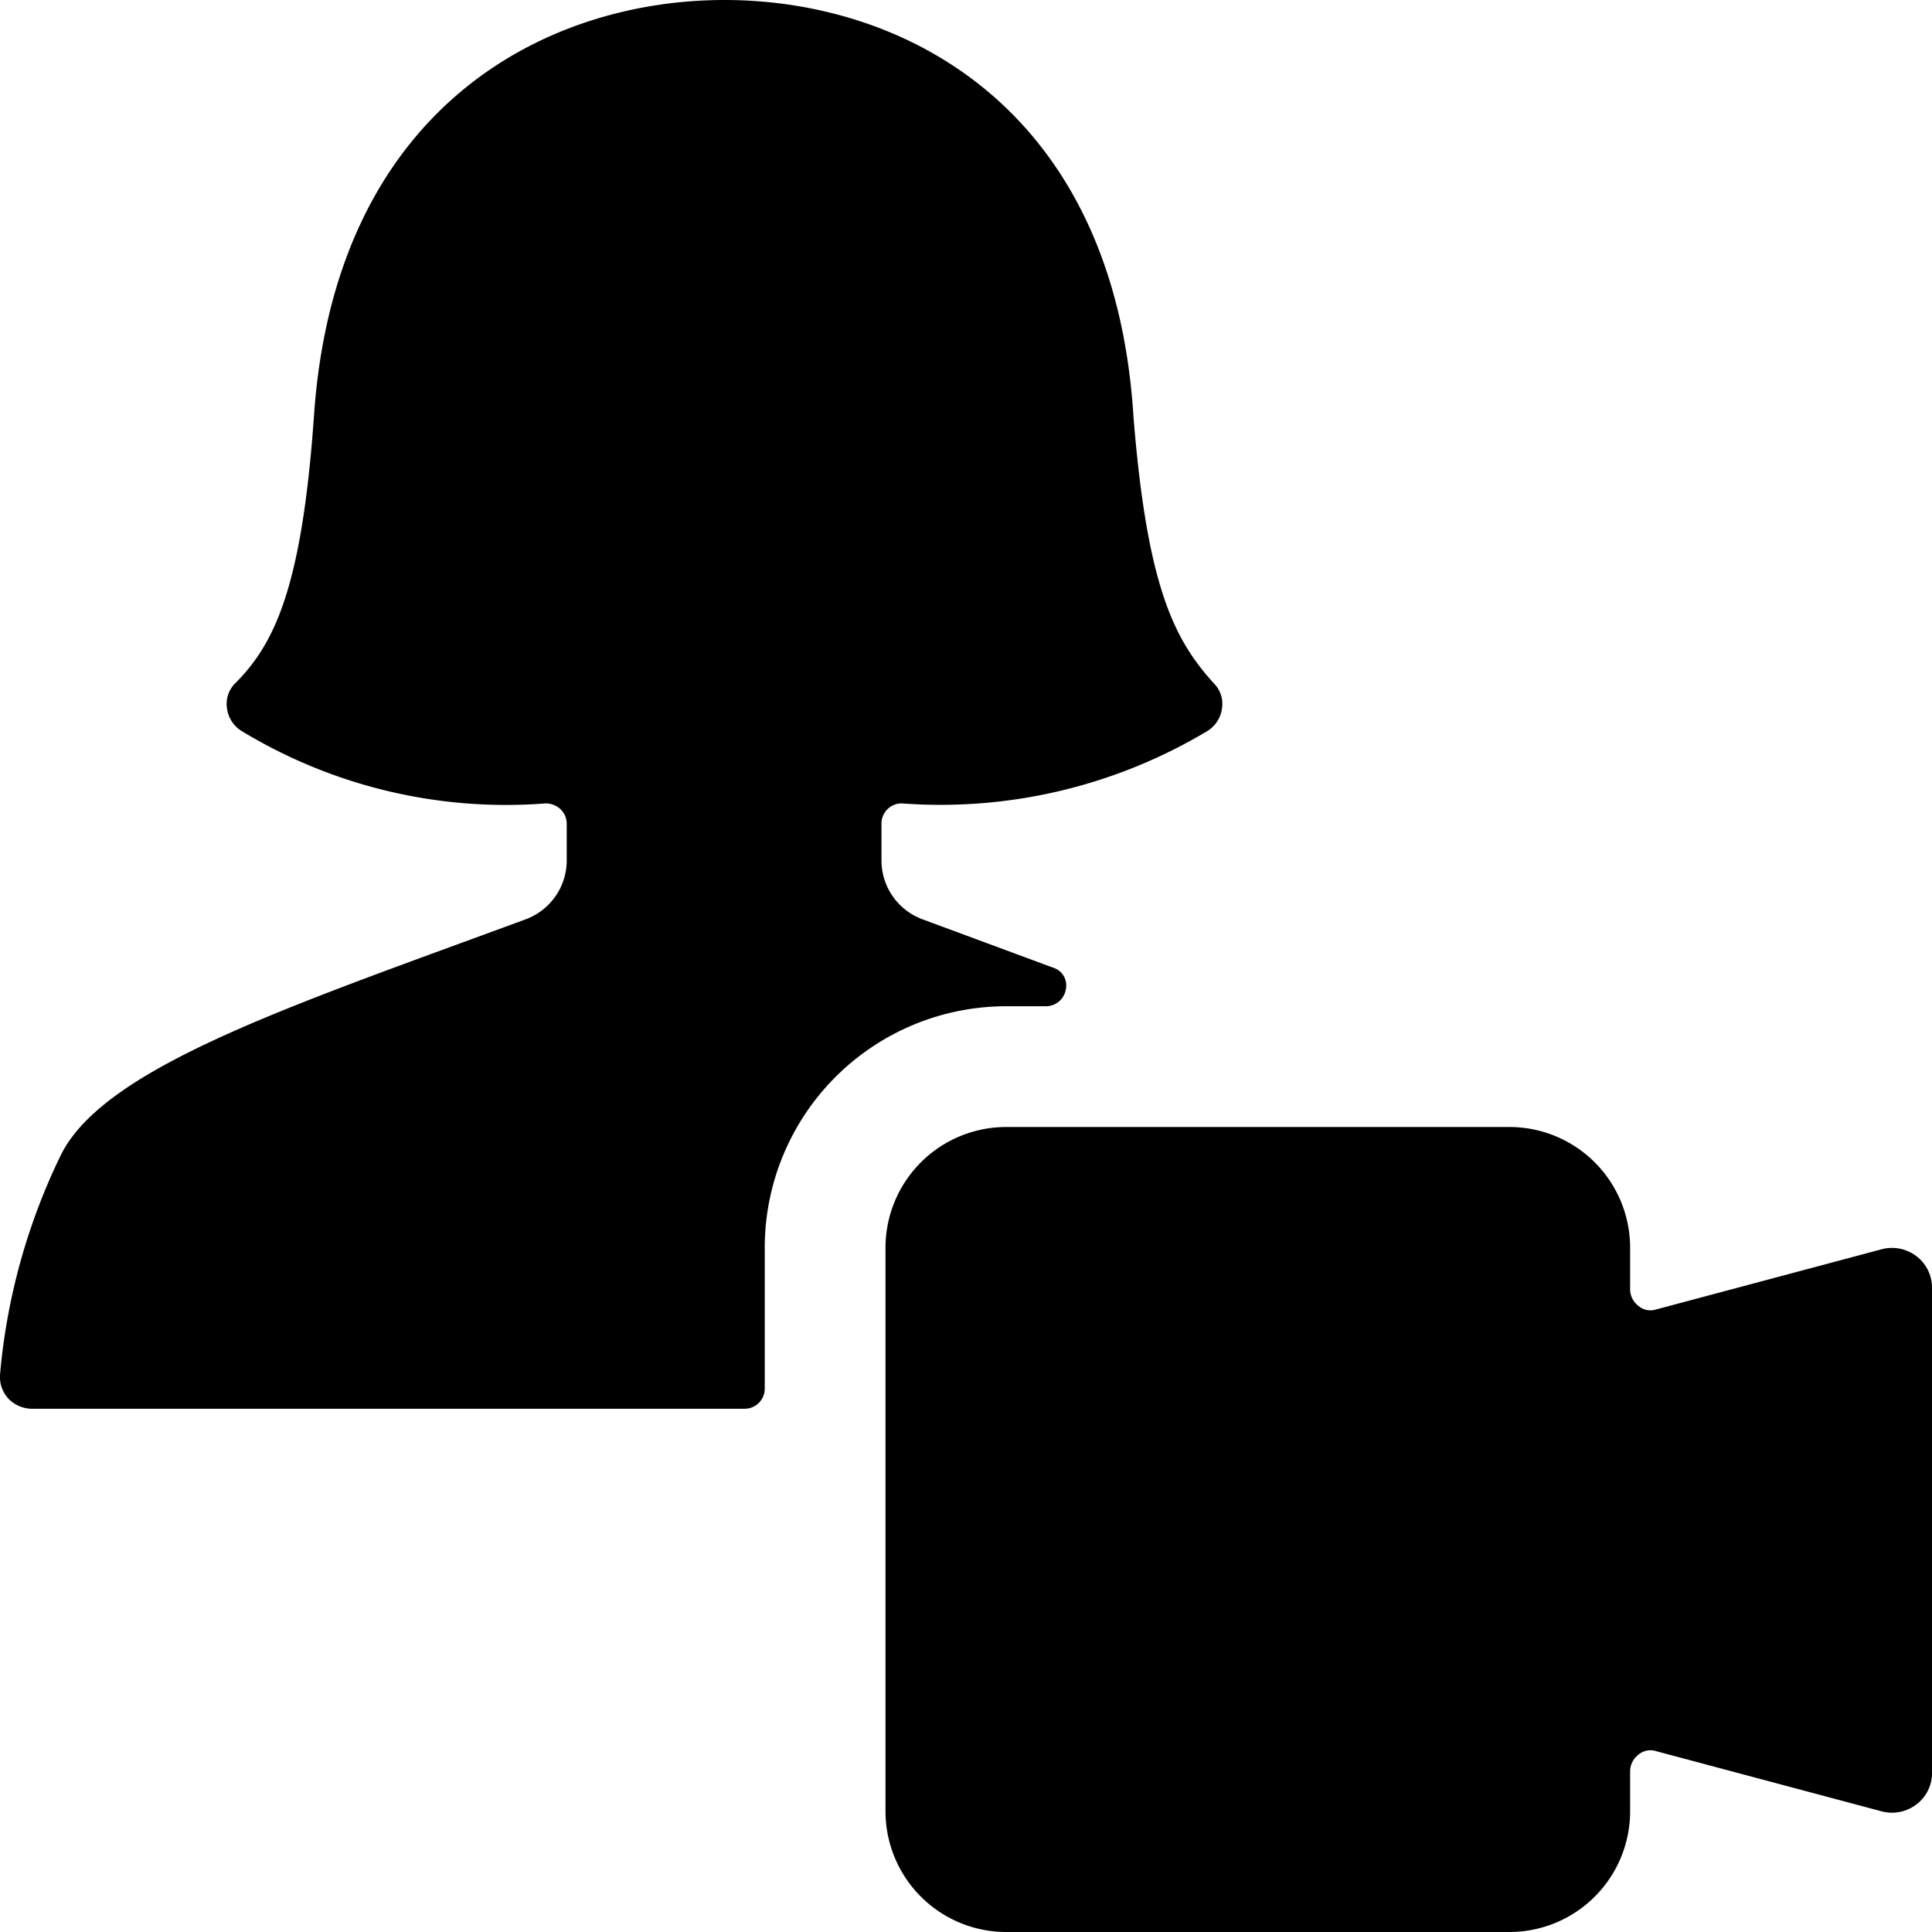 <svg xmlns="http://www.w3.org/2000/svg" viewBox="0 0 24 24"><g><path d="M9.5 15.5a3 3 0 0 1 3 -3h0.5a0.25 0.25 0 0 0 0.24 -0.21 0.23 0.23 0 0 0 -0.16 -0.27l-1.62 -0.6a0.78 0.78 0 0 1 -0.51 -0.73v-0.46a0.25 0.25 0 0 1 0.25 -0.25 6.45 6.45 0 0 0 3.8 -0.9 0.39 0.39 0 0 0 0.18 -0.28 0.36 0.36 0 0 0 -0.1 -0.31c-0.49 -0.54 -0.83 -1.19 -1 -3.32C13.84 1.35 11.24 0 9 0S4.16 1.35 3.9 5.17C3.75 7.3 3.41 8 2.92 8.49a0.36 0.36 0 0 0 -0.1 0.31 0.39 0.39 0 0 0 0.18 0.28 6.33 6.33 0 0 0 3.78 0.9 0.27 0.27 0 0 1 0.18 0.07 0.25 0.25 0 0 1 0.08 0.18v0.46a0.78 0.78 0 0 1 -0.51 0.73c-2.9 1.07 -5.22 1.83 -5.77 2.92A7.77 7.77 0 0 0 0 17.08a0.4 0.4 0 0 0 0.1 0.29 0.41 0.41 0 0 0 0.29 0.13h8.86a0.25 0.25 0 0 0 0.25 -0.25Z" fill="#000000" stroke-width="1"></path><path d="m23.37 15.52 -2.81 0.75a0.23 0.23 0 0 1 -0.21 -0.05 0.26 0.26 0 0 1 -0.1 -0.2v-0.52a1.5 1.5 0 0 0 -1.5 -1.5H12.5a1.5 1.5 0 0 0 -1.5 1.5v7a1.5 1.5 0 0 0 1.5 1.5h6.25a1.5 1.5 0 0 0 1.5 -1.5V22a0.26 0.26 0 0 1 0.1 -0.2 0.23 0.23 0 0 1 0.21 -0.05l2.81 0.75a0.5 0.5 0 0 0 0.43 -0.08 0.49 0.49 0 0 0 0.2 -0.42v-6a0.49 0.49 0 0 0 -0.2 -0.4 0.5 0.5 0 0 0 -0.43 -0.08Z" fill="#000000" stroke-width="1"></path></g></svg>